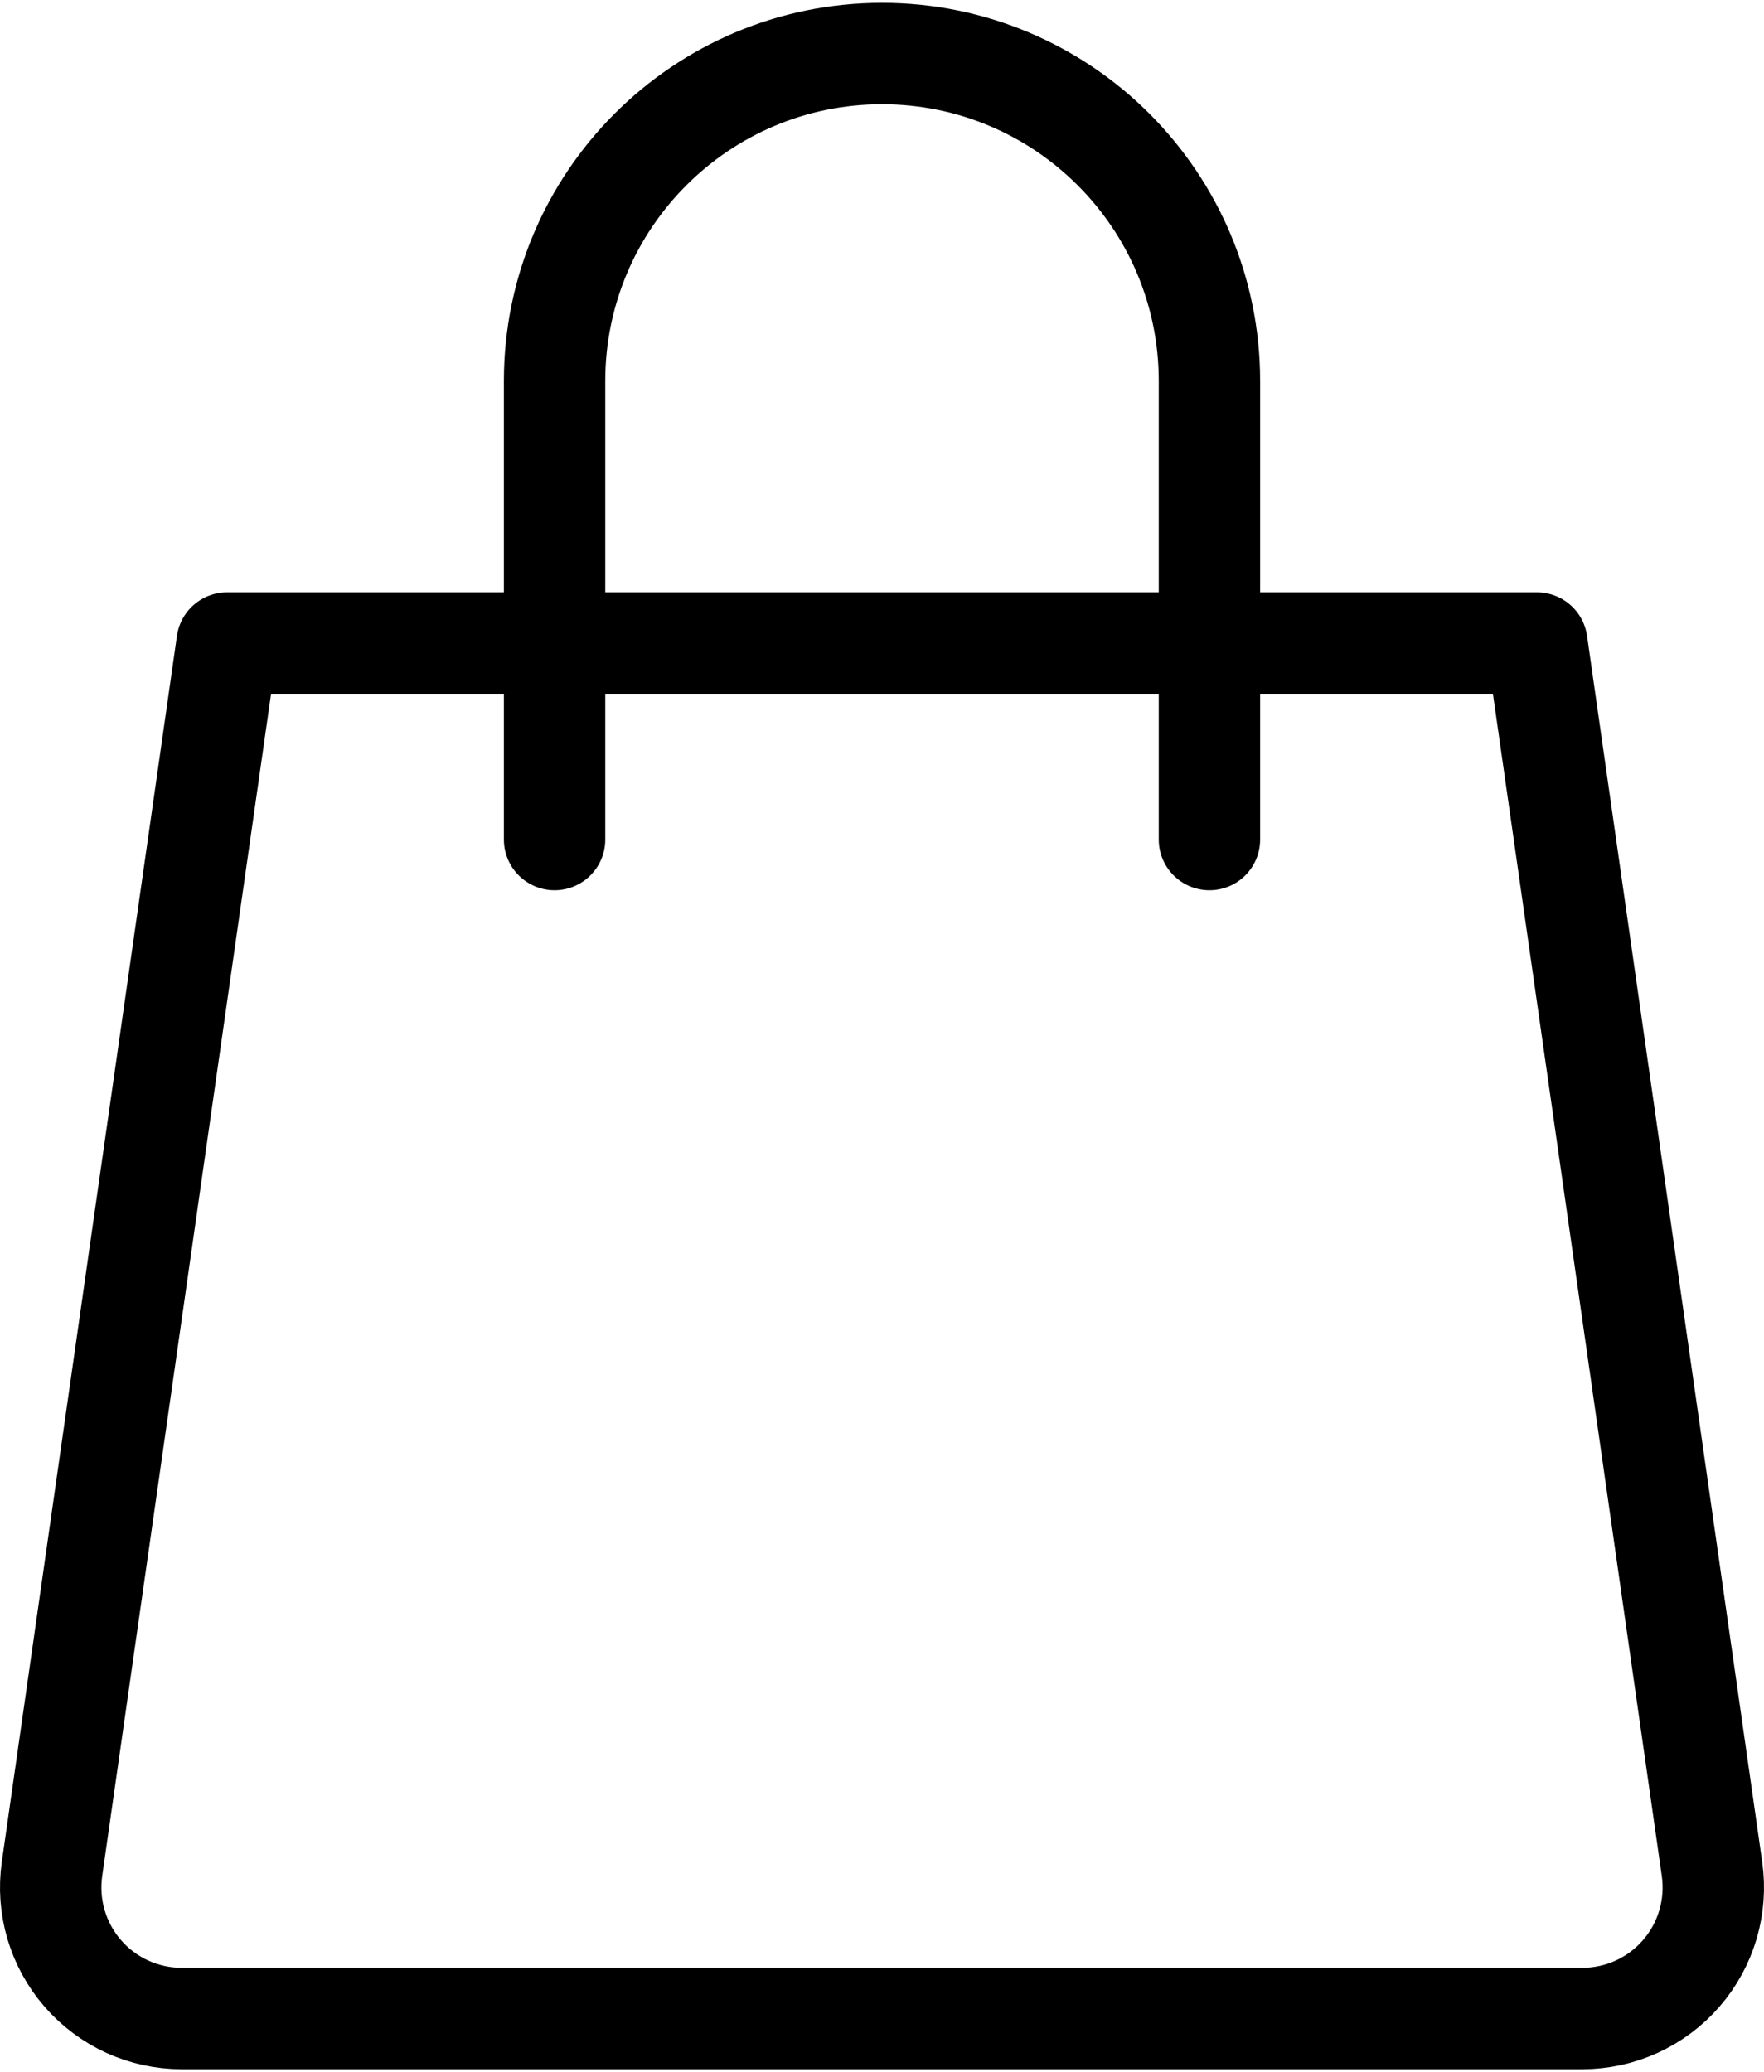 <?xml version="1.0" encoding="UTF-8"?> <svg xmlns="http://www.w3.org/2000/svg" width="522" height="613" viewBox="0 0 522 613" fill="none"><path d="M164.109 248.392V112.738C164.109 59.226 207.489 15.844 261.004 15.844C314.519 15.844 357.899 59.226 357.899 112.738V248.392" stroke="black" stroke-width="30" stroke-miterlimit="10" stroke-linecap="round" stroke-linejoin="round"></path><path d="M454.791 190.25C454.791 190.25 491.545 447.55 506.611 552.97C507.396 558.467 506.99 564.069 505.422 569.396C503.854 574.723 501.159 579.651 497.52 583.846C493.882 588.041 489.384 591.406 484.332 593.711C479.281 596.017 473.792 597.21 468.239 597.21H53.761C48.208 597.21 42.719 596.017 37.667 593.712C32.615 591.406 28.118 588.042 24.479 583.847C20.84 579.652 18.146 574.724 16.577 569.397C15.009 564.069 14.604 558.467 15.39 552.97C30.458 447.55 67.21 190.25 67.21 190.25H454.791Z" stroke="black" stroke-width="30" stroke-miterlimit="10" stroke-linecap="round" stroke-linejoin="round"></path></svg> 